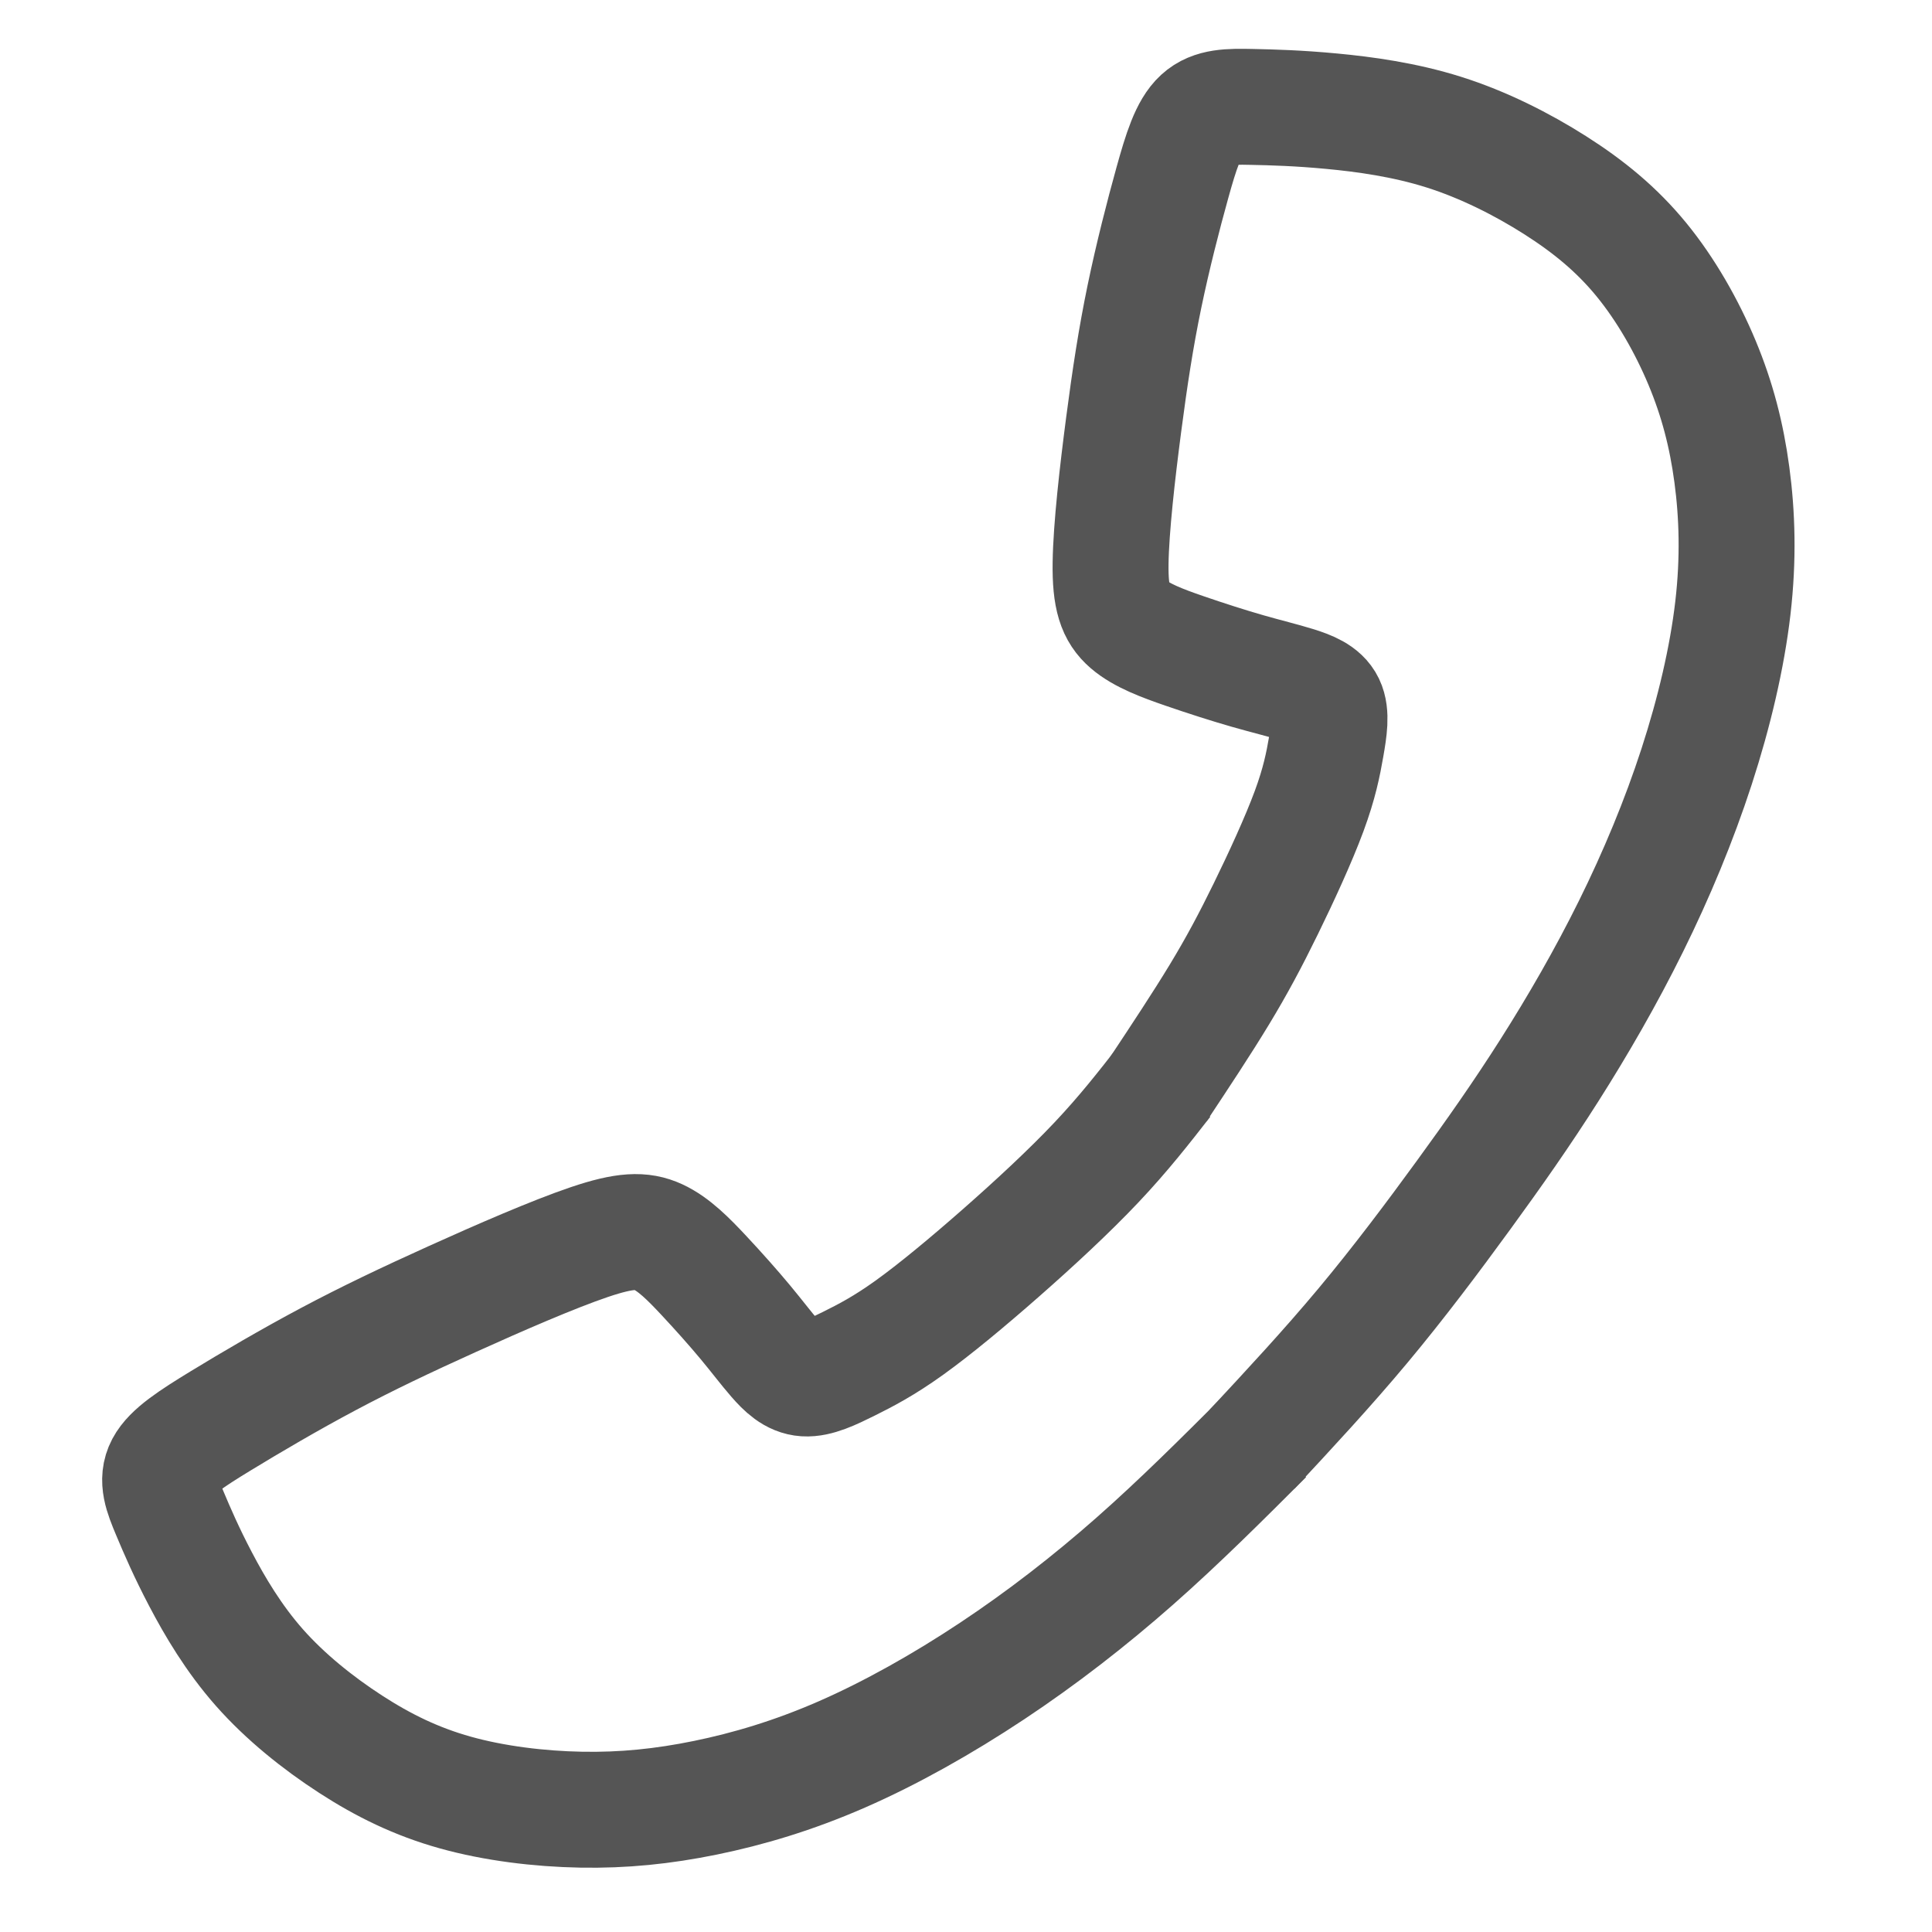 <?xml version="1.0" encoding="UTF-8"?>
<!DOCTYPE svg PUBLIC "-//W3C//DTD SVG 1.1//EN" "http://www.w3.org/Graphics/SVG/1.1/DTD/svg11.dtd">
<!-- Creator: CorelDRAW 2019 (64-Bit) -->
<svg xmlns="http://www.w3.org/2000/svg" xml:space="preserve" width="84.667mm" height="84.667mm" version="1.1" style="shape-rendering:geometricPrecision; text-rendering:geometricPrecision; image-rendering:optimizeQuality; fill-rule:evenodd; clip-rule:evenodd"
viewBox="0 0 8466.66 8466.66"
 xmlns:xlink="http://www.w3.org/1999/xlink"
 xmlns:xodm="http://www.corel.com/coreldraw/odm/2003">
 <defs>
  <style type="text/css">
   <![CDATA[
    .str0 {stroke:#555555;stroke-width:508;stroke-miterlimit:22.926}
    .str2 {stroke:#555555;stroke-width:508;stroke-linejoin:round;stroke-miterlimit:22.926}
    .str1 {stroke:#555555;stroke-width:508;stroke-linecap:round;stroke-miterlimit:22.926}
    .fil0 {fill:none}
   ]]>
  </style>
 </defs>
 <g id="Layer_x0020_1">
  <circle class="fil0 str0" cx="-5003.8" cy="4258.72" r="3810"/>
  <polyline class="fil0 str1" points="-3657.6,5334 -5012.27,4275.67 -5012.27,1634.06 "/>
  <ellipse class="fil0 str0" cx="-13776.01" cy="2838.84" rx="1066.06" ry="899.98"/>
  <path class="fil0 str0" d="M-16628.03 3390.03c-61.08,-193.8 -93.58,-397.04 -93.58,-606.49 0,-1334.36 1318.79,-2416.07 2945.6,-2416.07 1626.81,0 2945.6,1081.71 2945.6,2416.07 0,209.45 -32.5,412.69 -93.58,606.49"/>
  <path class="fil0 str1" d="M-10912.42 3352.04c-112.96,302.07 -225.94,604.15 -516.33,1128.48 -290.39,524.32 -758.2,1270.9 -1183.31,1892.43 -425.12,621.54 -807.53,1118.03 -1189.94,1614.52"/>
  <path class="fil0 str1" d="M-16638.89 3362.1c112.96,302.07 225.93,604.16 516.32,1128.48 290.4,524.32 758.21,1270.9 1174.54,1890.76 416.33,619.85 781.18,1113 1146.02,1606.13"/>
  <rect class="fil0 str2" x="-26297.47" y="457.19" width="7619.99" height="7416.8" rx="903.94" ry="1054.83"/>
  <path class="fil0 str1" d="M-26027.56 1262.54l2790.15 2790.15c421.47,421.46 1111.14,421.48 1532.62,0l2900.78 -2900.78"/>
  <path class="fil0 str0" d="M5076.84 4772.16c94.92,-143.26 189.83,-286.51 266.76,-413.48 76.94,-126.98 135.89,-237.7 203.41,-375.65 67.53,-137.96 143.64,-303.17 189.64,-427.48 46.02,-124.31 61.95,-207.7 75.17,-283.38 13.23,-75.67 23.78,-143.62 2.26,-188.28 -21.52,-44.67 -75.1,-66.06 -135.51,-84.72 -60.38,-18.68 -127.59,-34.61 -210.87,-58.45 -83.28,-23.85 -182.61,-55.62 -277.97,-88.52 -95.37,-32.9 -186.8,-66.95 -244.19,-116.46 -57.39,-49.54 -80.77,-114.56 -78.58,-268.51 2.17,-153.96 29.92,-396.87 57.17,-605.43 27.27,-208.58 54.05,-382.81 90.85,-560.68 36.79,-177.89 83.6,-359.43 122.45,-499.26 38.84,-139.83 69.73,-237.95 122.82,-286.81 53.06,-48.87 128.34,-48.45 222.77,-46.58 94.44,1.86 208.04,5.17 352.5,18.77 144.46,13.59 319.76,37.44 492.07,91.92 172.29,54.47 341.58,139.57 487.87,232.62 146.3,93.04 269.63,194.03 377.37,325.58 107.76,131.55 199.96,293.65 266.37,452.91 66.42,159.26 107.04,315.69 130.44,490.21 23.4,174.5 29.56,367.1 4.4,583.76 -25.15,216.66 -81.65,457.38 -159.14,695.65 -77.48,238.25 -175.98,474.02 -286.85,698.3 -110.87,224.27 -234.12,437.02 -356.37,629.58 -122.22,192.56 -243.45,364.93 -378.52,550.35 -135.04,185.42 -283.92,383.89 -440.58,571.5 -156.66,187.62 -321.1,364.36 -485.52,541.1"/>
  <path class="fil0 str0" d="M5103.3 4738.24c-89.2,114.45 -178.41,228.89 -298.27,355.78 -119.85,126.9 -270.36,266.23 -417.47,395.56 -147.12,129.35 -290.83,248.7 -402.7,328.96 -111.87,80.27 -191.88,121.46 -264.89,157.8 -73.02,36.34 -139.01,67.84 -191.85,64.44 -52.84,-3.39 -92.51,-41.69 -131.66,-86.67 -39.15,-44.96 -77.76,-96.62 -129.82,-159.25 -52.05,-62.63 -117.52,-136.25 -182.84,-206.12 -65.34,-69.87 -130.53,-136.02 -200.24,-168.2 -69.73,-32.17 -144,-30.38 -300.75,22.6 -156.76,52.97 -396.01,157.15 -600.29,249.5 -204.29,92.37 -373.61,172.92 -543.33,263.17 -169.74,90.26 -339.89,190.2 -470.01,269.55 -130.14,79.35 -220.24,138.11 -252.59,199.31 -32.36,61.19 -6.94,124.83 26.34,204.21 33.26,79.4 74.38,174.54 136.26,292.42 61.88,117.88 144.49,258.48 257.44,386.37 112.94,127.89 256.2,243.05 399.97,336.1 143.75,93.05 288.01,163.99 458.35,211.59 170.35,47.62 366.78,71.9 551.74,75.26 184.95,3.39 358.46,-14.14 544.73,-52.28 186.27,-38.13 385.32,-96.87 598.58,-190.14 213.27,-93.26 440.73,-221.07 658.71,-365.85 217.97,-144.77 426.43,-306.52 624.04,-480.76 197.63,-174.22 384.39,-360.95 571.15,-547.66"/>
 </g>
</svg>
